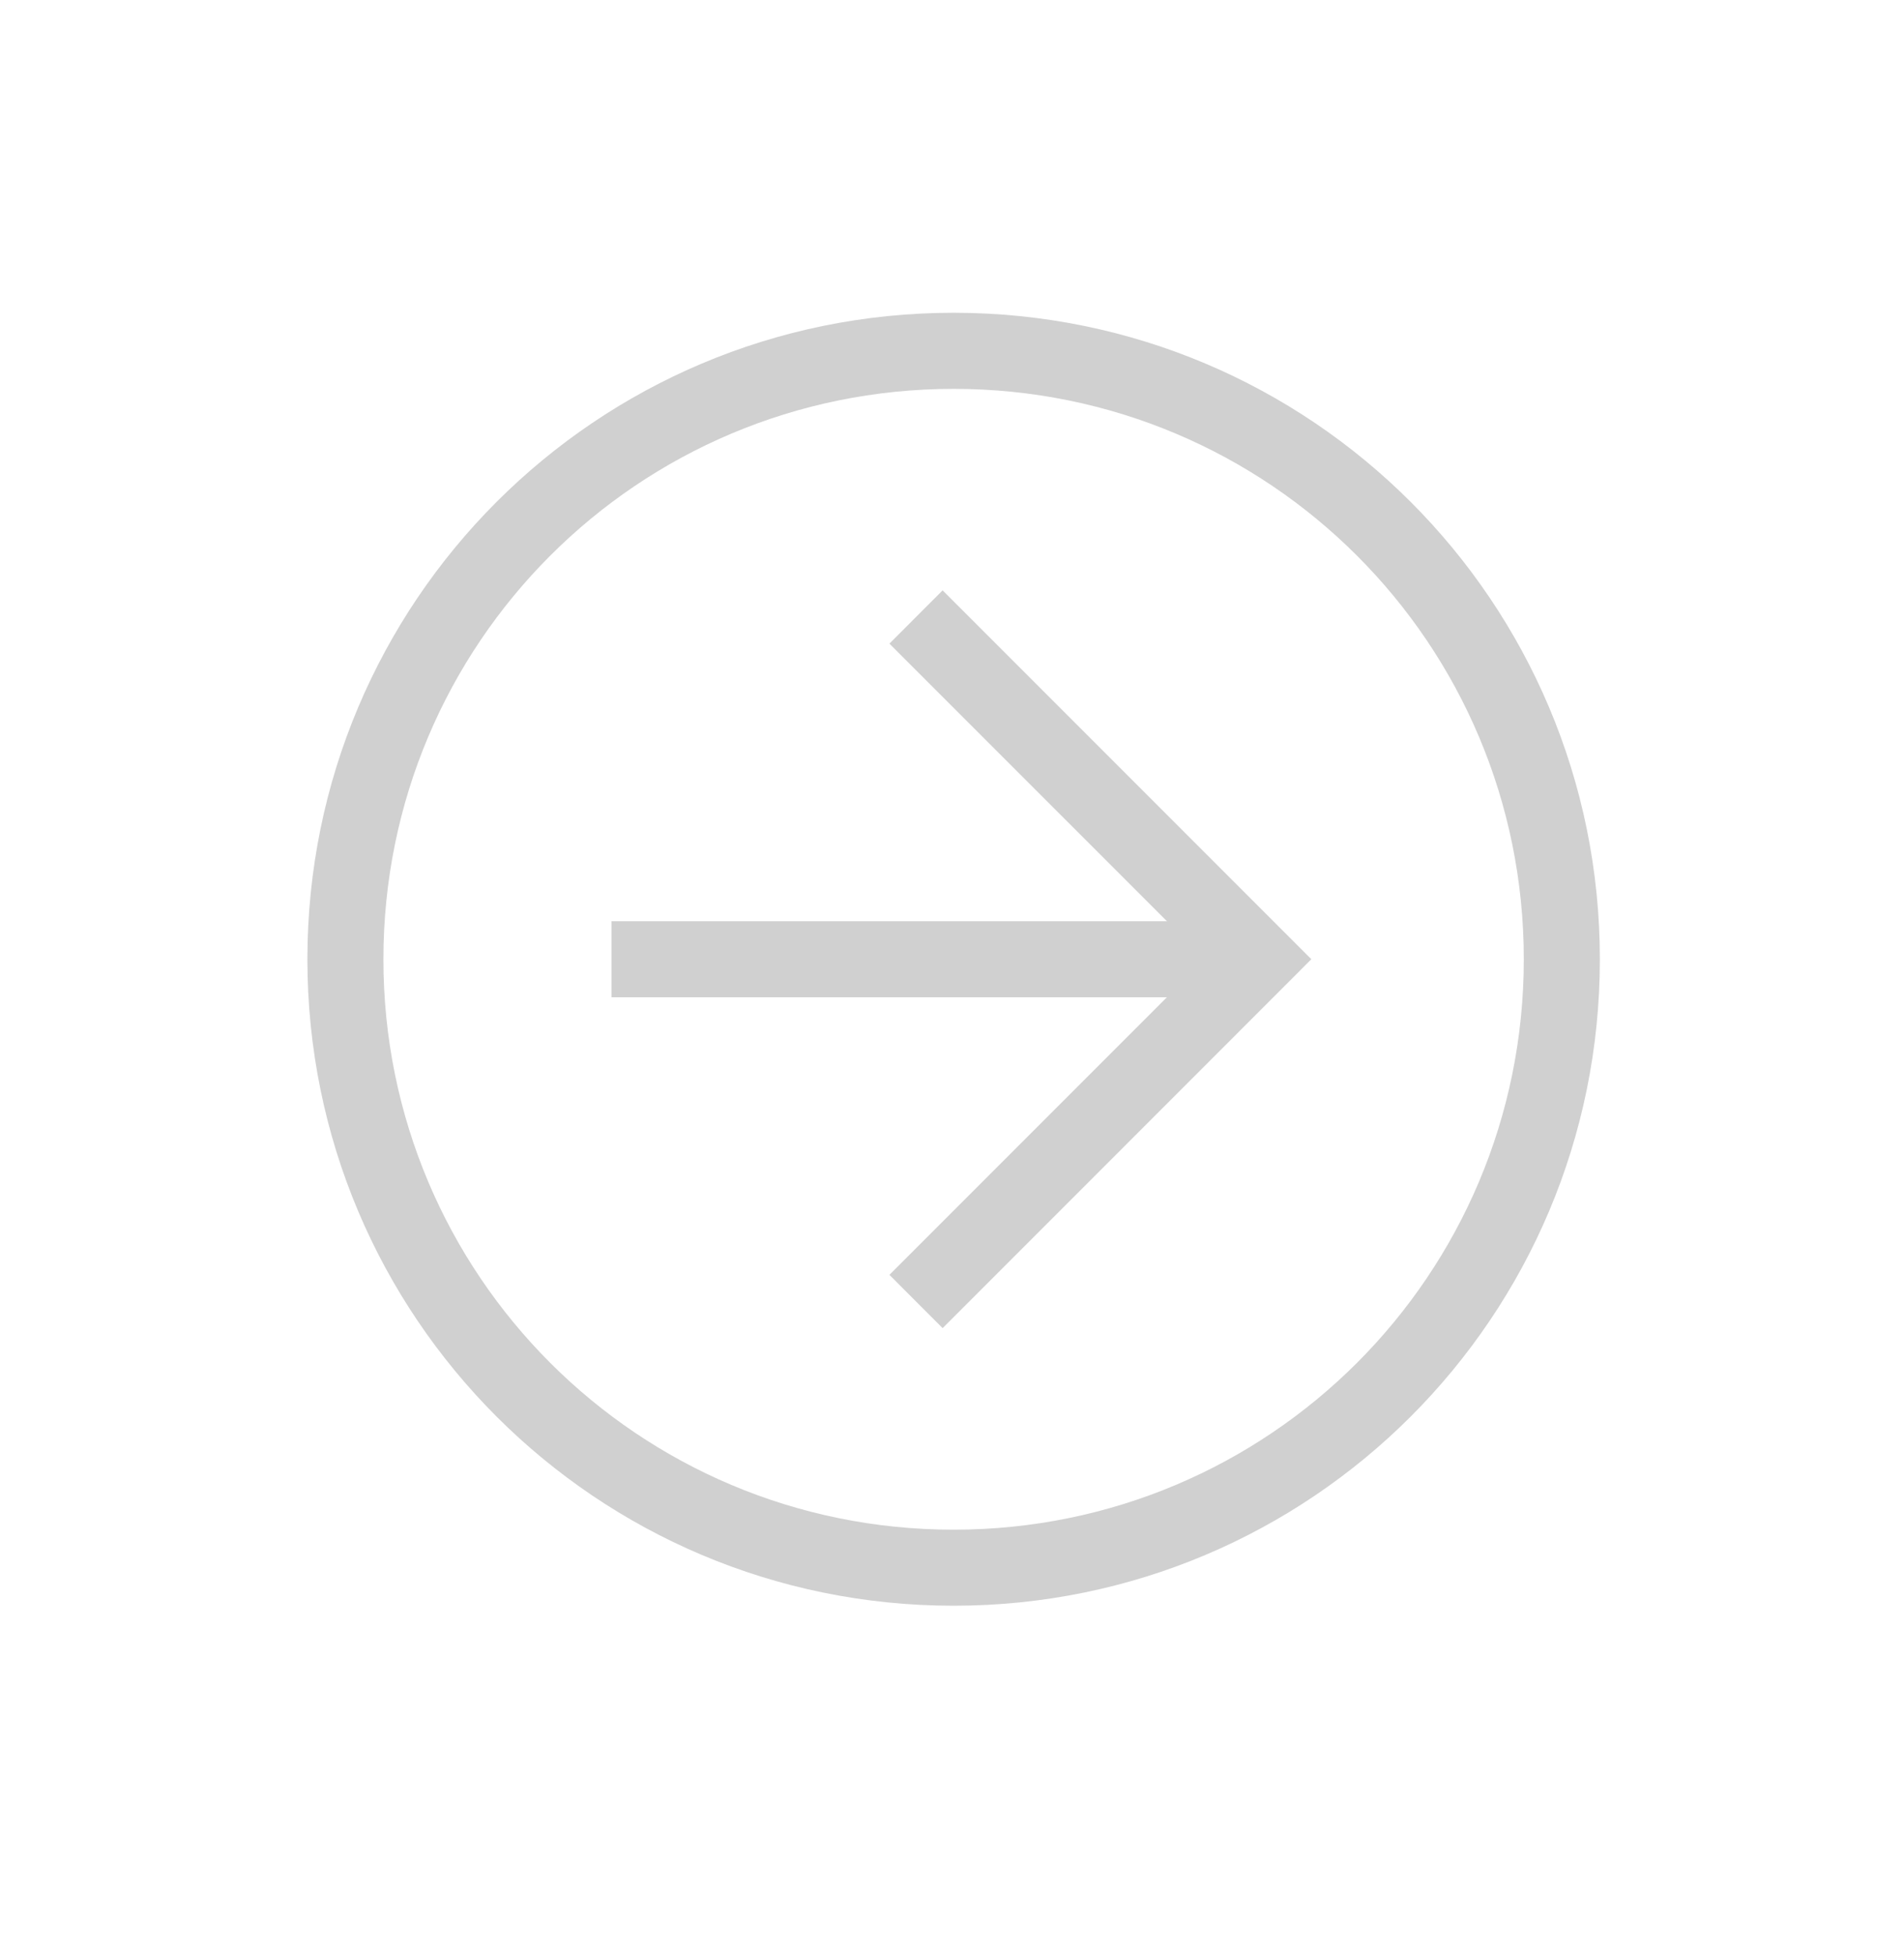<svg width="38" height="39" viewBox="0 0 38 39" fill="none" xmlns="http://www.w3.org/2000/svg">
<path d="M6.135 19.138C6.135 12.006 11.901 6.24 19.032 6.24C26.164 6.24 31.93 12.006 31.93 19.138C31.93 26.269 26.164 32.035 19.032 32.035C11.901 32.035 6.135 26.269 6.135 19.138ZM30.412 19.138C30.412 12.841 25.329 7.758 19.032 7.758C12.735 7.758 7.652 12.841 7.652 19.138C7.652 25.434 12.735 30.518 19.032 30.518C25.329 30.518 30.412 25.434 30.412 19.138Z" fill="#D0D0D0"/>
<path d="M17.751 25.434L24.048 19.137L17.751 12.841L18.813 11.778L26.172 19.137L18.813 26.497L17.751 25.434Z" fill="#D0D0D0"/>
<path d="M25.102 18.379L25.102 19.896L12.204 19.896L12.204 18.379L25.102 18.379Z" fill="#D0D0D0"/>
</svg>
